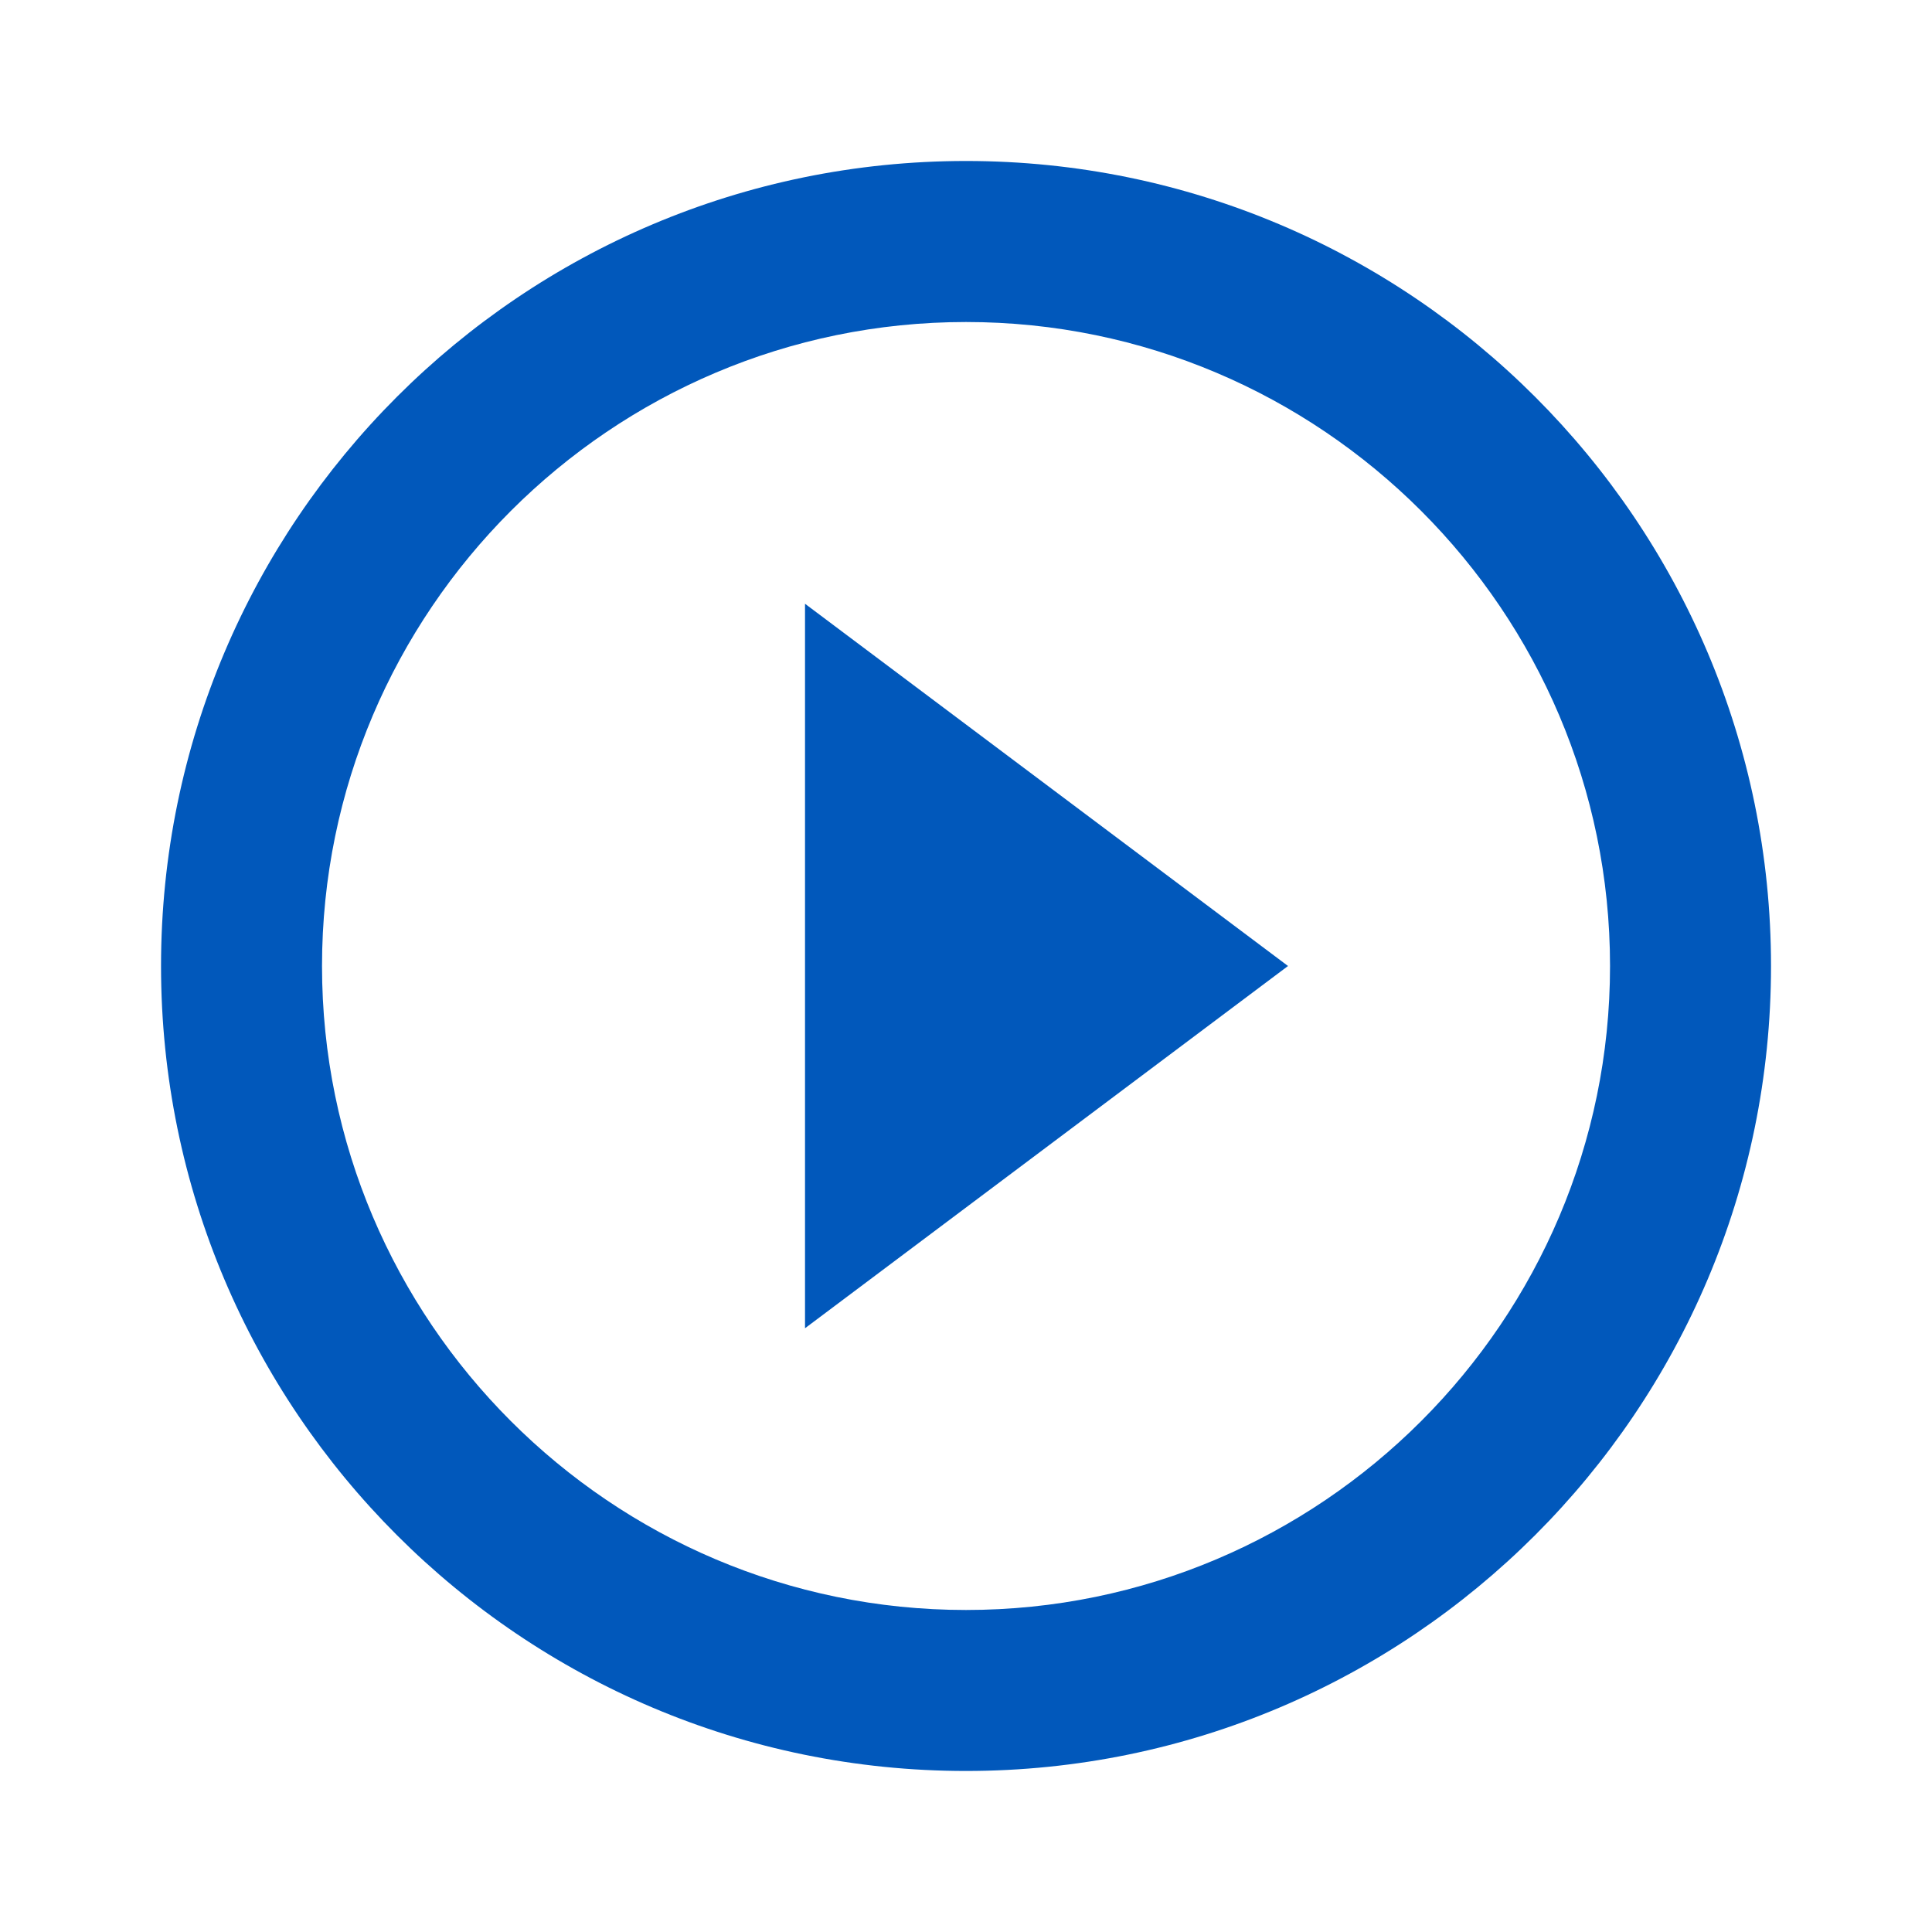 <svg width="40" height="40" viewBox="0 0 40 40" fill="none" xmlns="http://www.w3.org/2000/svg">
<g clip-path="url(#clip0_16_1500)">
<path d="M16.667 27.5L26.667 20L16.667 12.5V27.5ZM20 3.333C10.8 3.333 3.334 10.8 3.334 20C3.334 29.2 10.8 36.666 20 36.666C29.2 36.666 36.667 29.2 36.667 20C36.667 10.8 29.2 3.333 20 3.333ZM20 33.333C12.65 33.333 6.667 27.35 6.667 20C6.667 12.65 12.65 6.667 20 6.667C27.35 6.667 33.334 12.65 33.334 20C33.334 27.35 27.35 33.333 20 33.333Z" fill="#0158BB"/>
</g>
<defs>
<clipPath id="clip0_16_1500">
<rect width="40" height="40" fill="white"/>
</clipPath>
</defs>
</svg>
